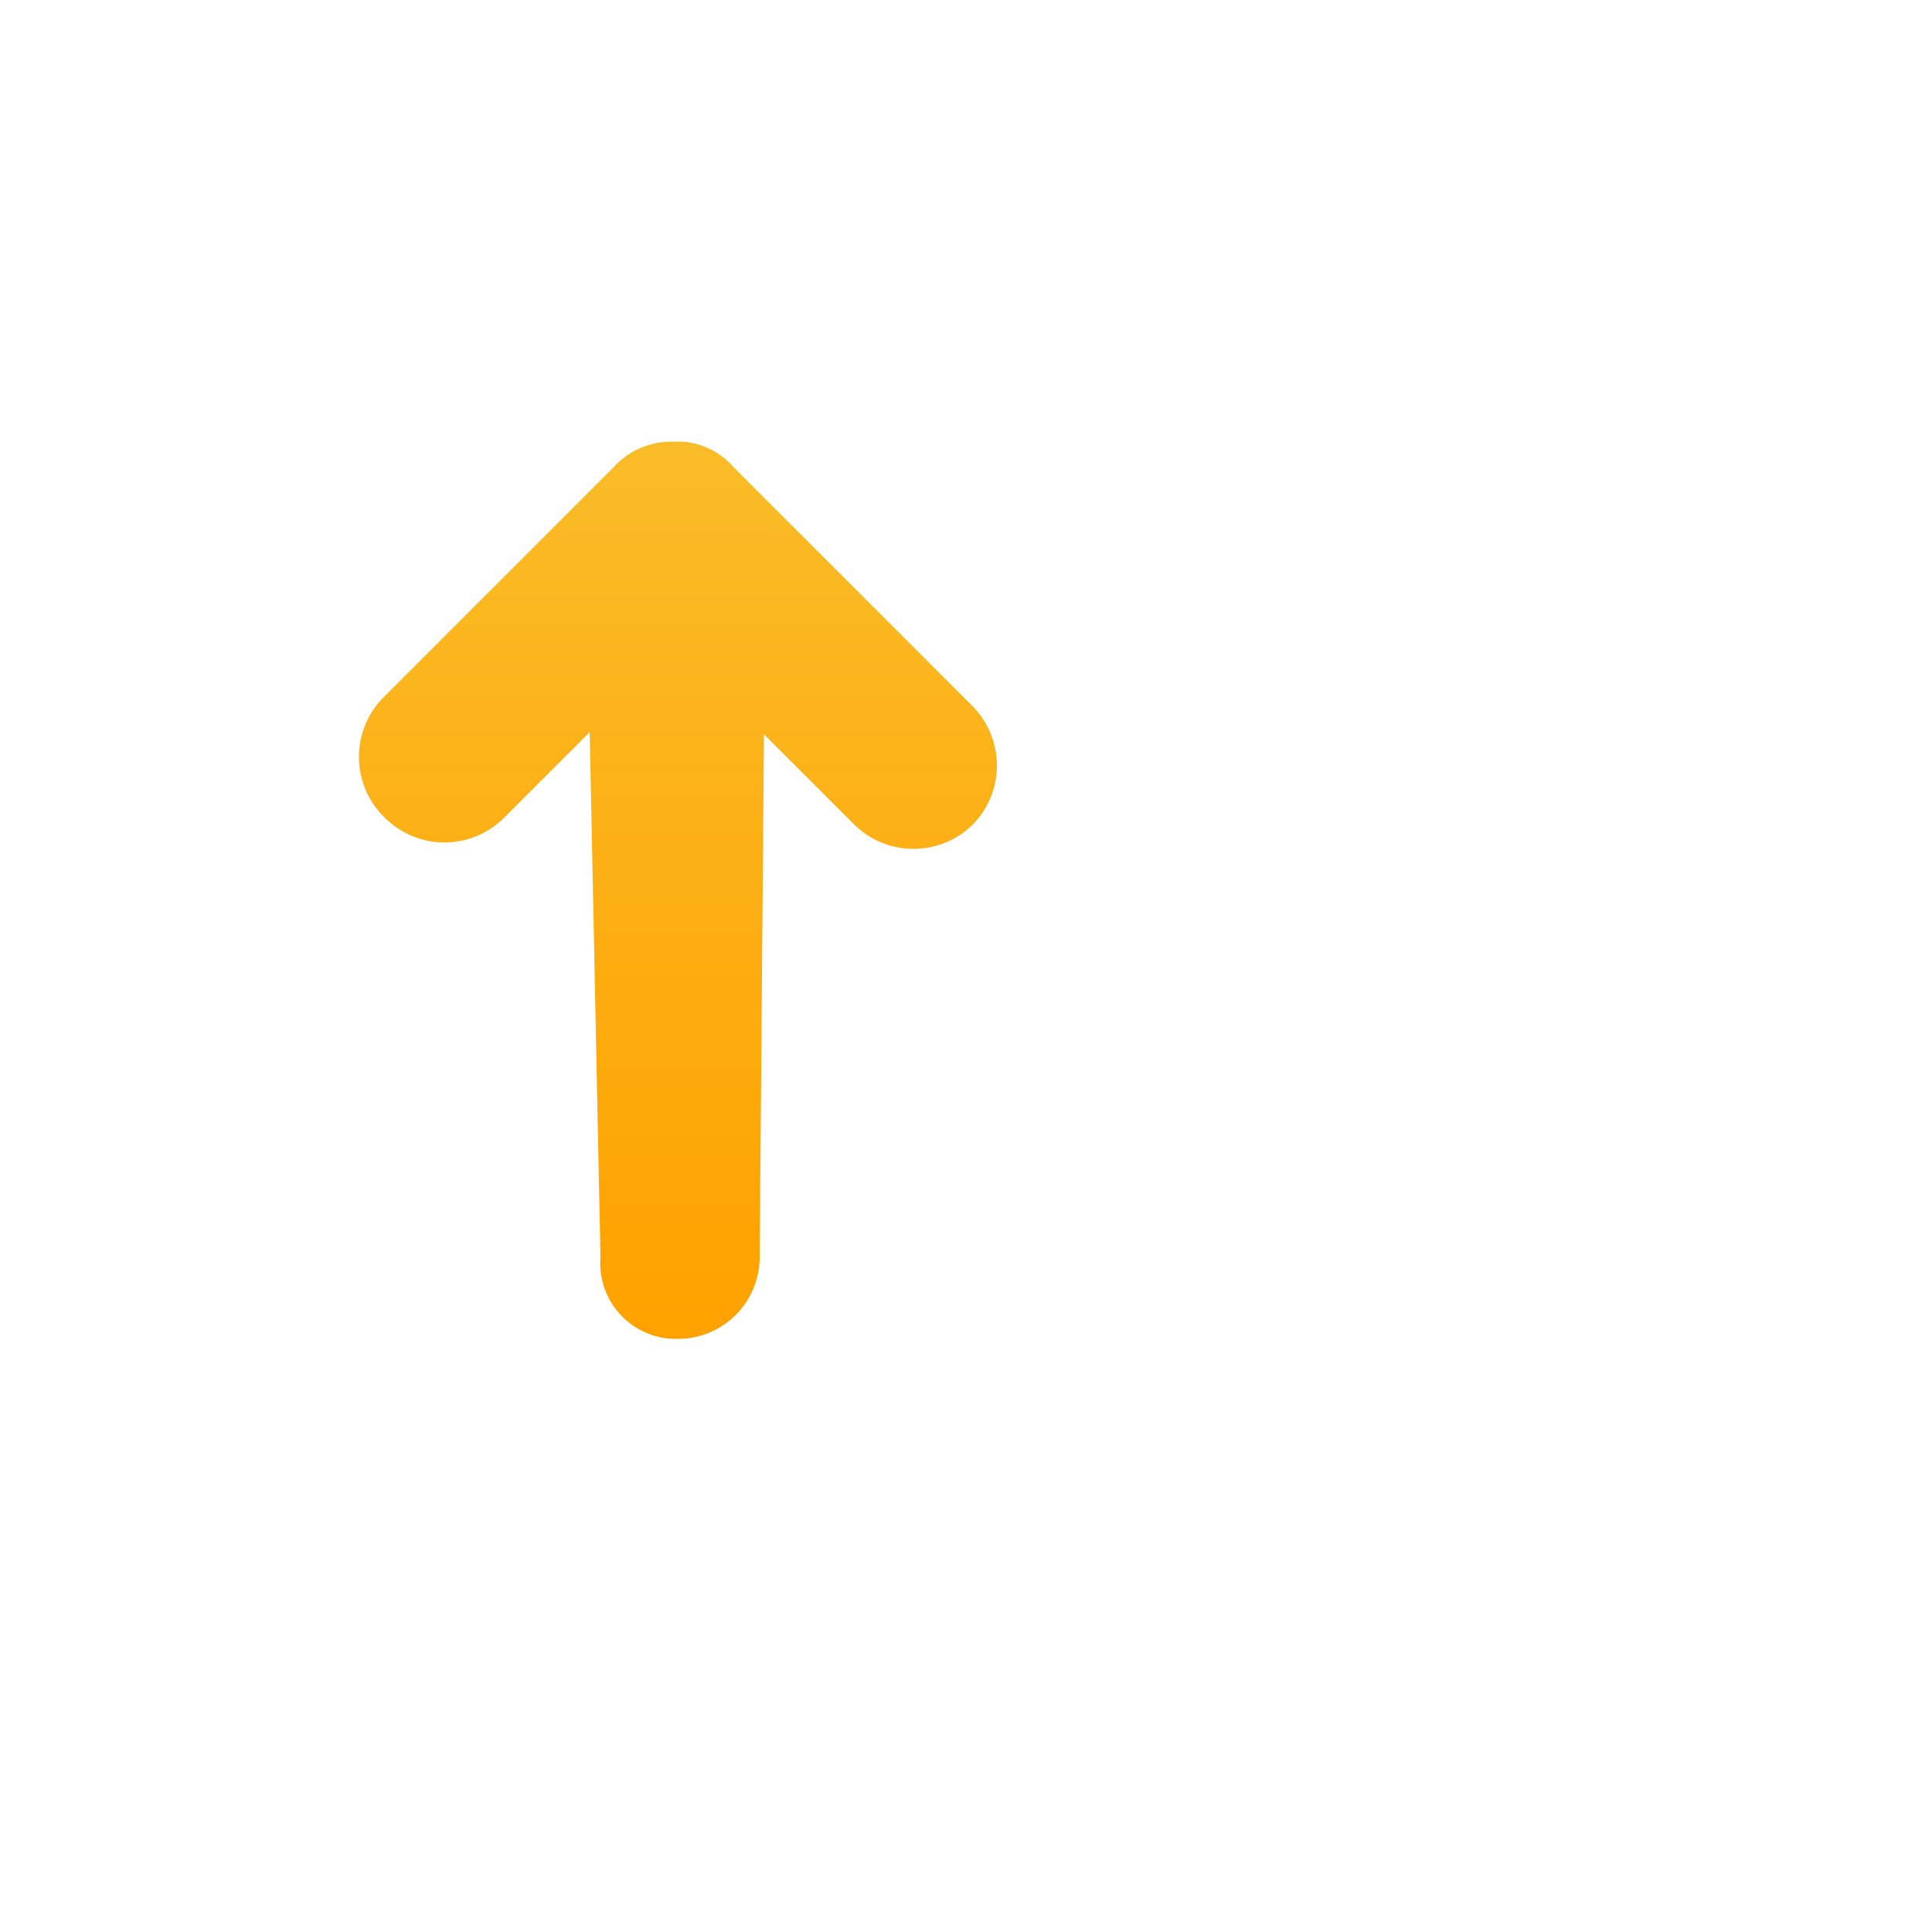 <svg xmlns="http://www.w3.org/2000/svg" xmlns:xlink="http://www.w3.org/1999/xlink" width="70" height="70" viewBox="0 0 70 70"><defs><style>.a,.d{fill:#fff;}.a{stroke:#707070;}.b{clip-path:url(#a);}.c{fill:url(#b);}.e{filter:url(#e);}.f{filter:url(#c);}</style><clipPath id="a"><rect class="a" width="70" height="70" transform="translate(5032 40)"/></clipPath><linearGradient id="b" x1="0.5" y1="-0.188" x2="0.5" y2="0.98" gradientUnits="objectBoundingBox"><stop offset="0" stop-color="#fff"/><stop offset="0.101" stop-color="#f9be2b"/><stop offset="1" stop-color="#ffa200"/></linearGradient><filter id="c" x="4" y="7" width="41.113" height="50.517" filterUnits="userSpaceOnUse"><feOffset dy="3" input="SourceAlpha"/><feGaussianBlur stdDeviation="3" result="d"/><feFlood flood-color="#ffa200" flood-opacity="0.2"/><feComposite operator="in" in2="d"/><feComposite in="SourceGraphic"/></filter><filter id="e" x="24.814" y="19.405" width="41.191" height="50.595" filterUnits="userSpaceOnUse"><feOffset dy="3" input="SourceAlpha"/><feGaussianBlur stdDeviation="3" result="f"/><feFlood flood-opacity="0.161"/><feComposite operator="in" in2="f"/><feComposite in="SourceGraphic"/></filter></defs><g class="b" transform="translate(-5032 -40)"><g transform="translate(5045 53)"><g class="f" transform="matrix(1, 0, 0, 1, -13, -13)"><path class="c" d="M1127.332,3762.4h0a2.961,2.961,0,0,0,2.962-2.962l.156-18.943,3.274,3.274a3.059,3.059,0,0,0,4.288,0h0a3.058,3.058,0,0,0,0-4.287l-8.653-8.653a2.689,2.689,0,0,0-2.183-.936,2.831,2.831,0,0,0-2.183.936l-8.341,8.341a3.06,3.06,0,0,0,0,4.288l.078.078a3.059,3.059,0,0,0,4.288,0l3.118-3.119.39,19.021A2.742,2.742,0,0,0,1127.332,3762.4Z" transform="translate(-1102.77 -3716.89)"/></g><g class="e" transform="matrix(1, 0, 0, 1, -13, -13)"><path class="d" d="M1154.032,3745.8h0a2.961,2.961,0,0,0-2.962,2.962l-.156,18.943-3.274-3.274a3.059,3.059,0,0,0-4.287,0h0a3.058,3.058,0,0,0,0,4.287l8.731,8.731a2.688,2.688,0,0,0,2.183.936,2.831,2.831,0,0,0,2.183-.936l8.341-8.341a3.059,3.059,0,0,0,0-4.288l-.078-.078a3.059,3.059,0,0,0-4.288,0l-3.118,3.118-.39-19.1A2.8,2.8,0,0,0,1154.032,3745.8Z" transform="translate(-1108.66 -3720.4)"/></g></g></g></svg>